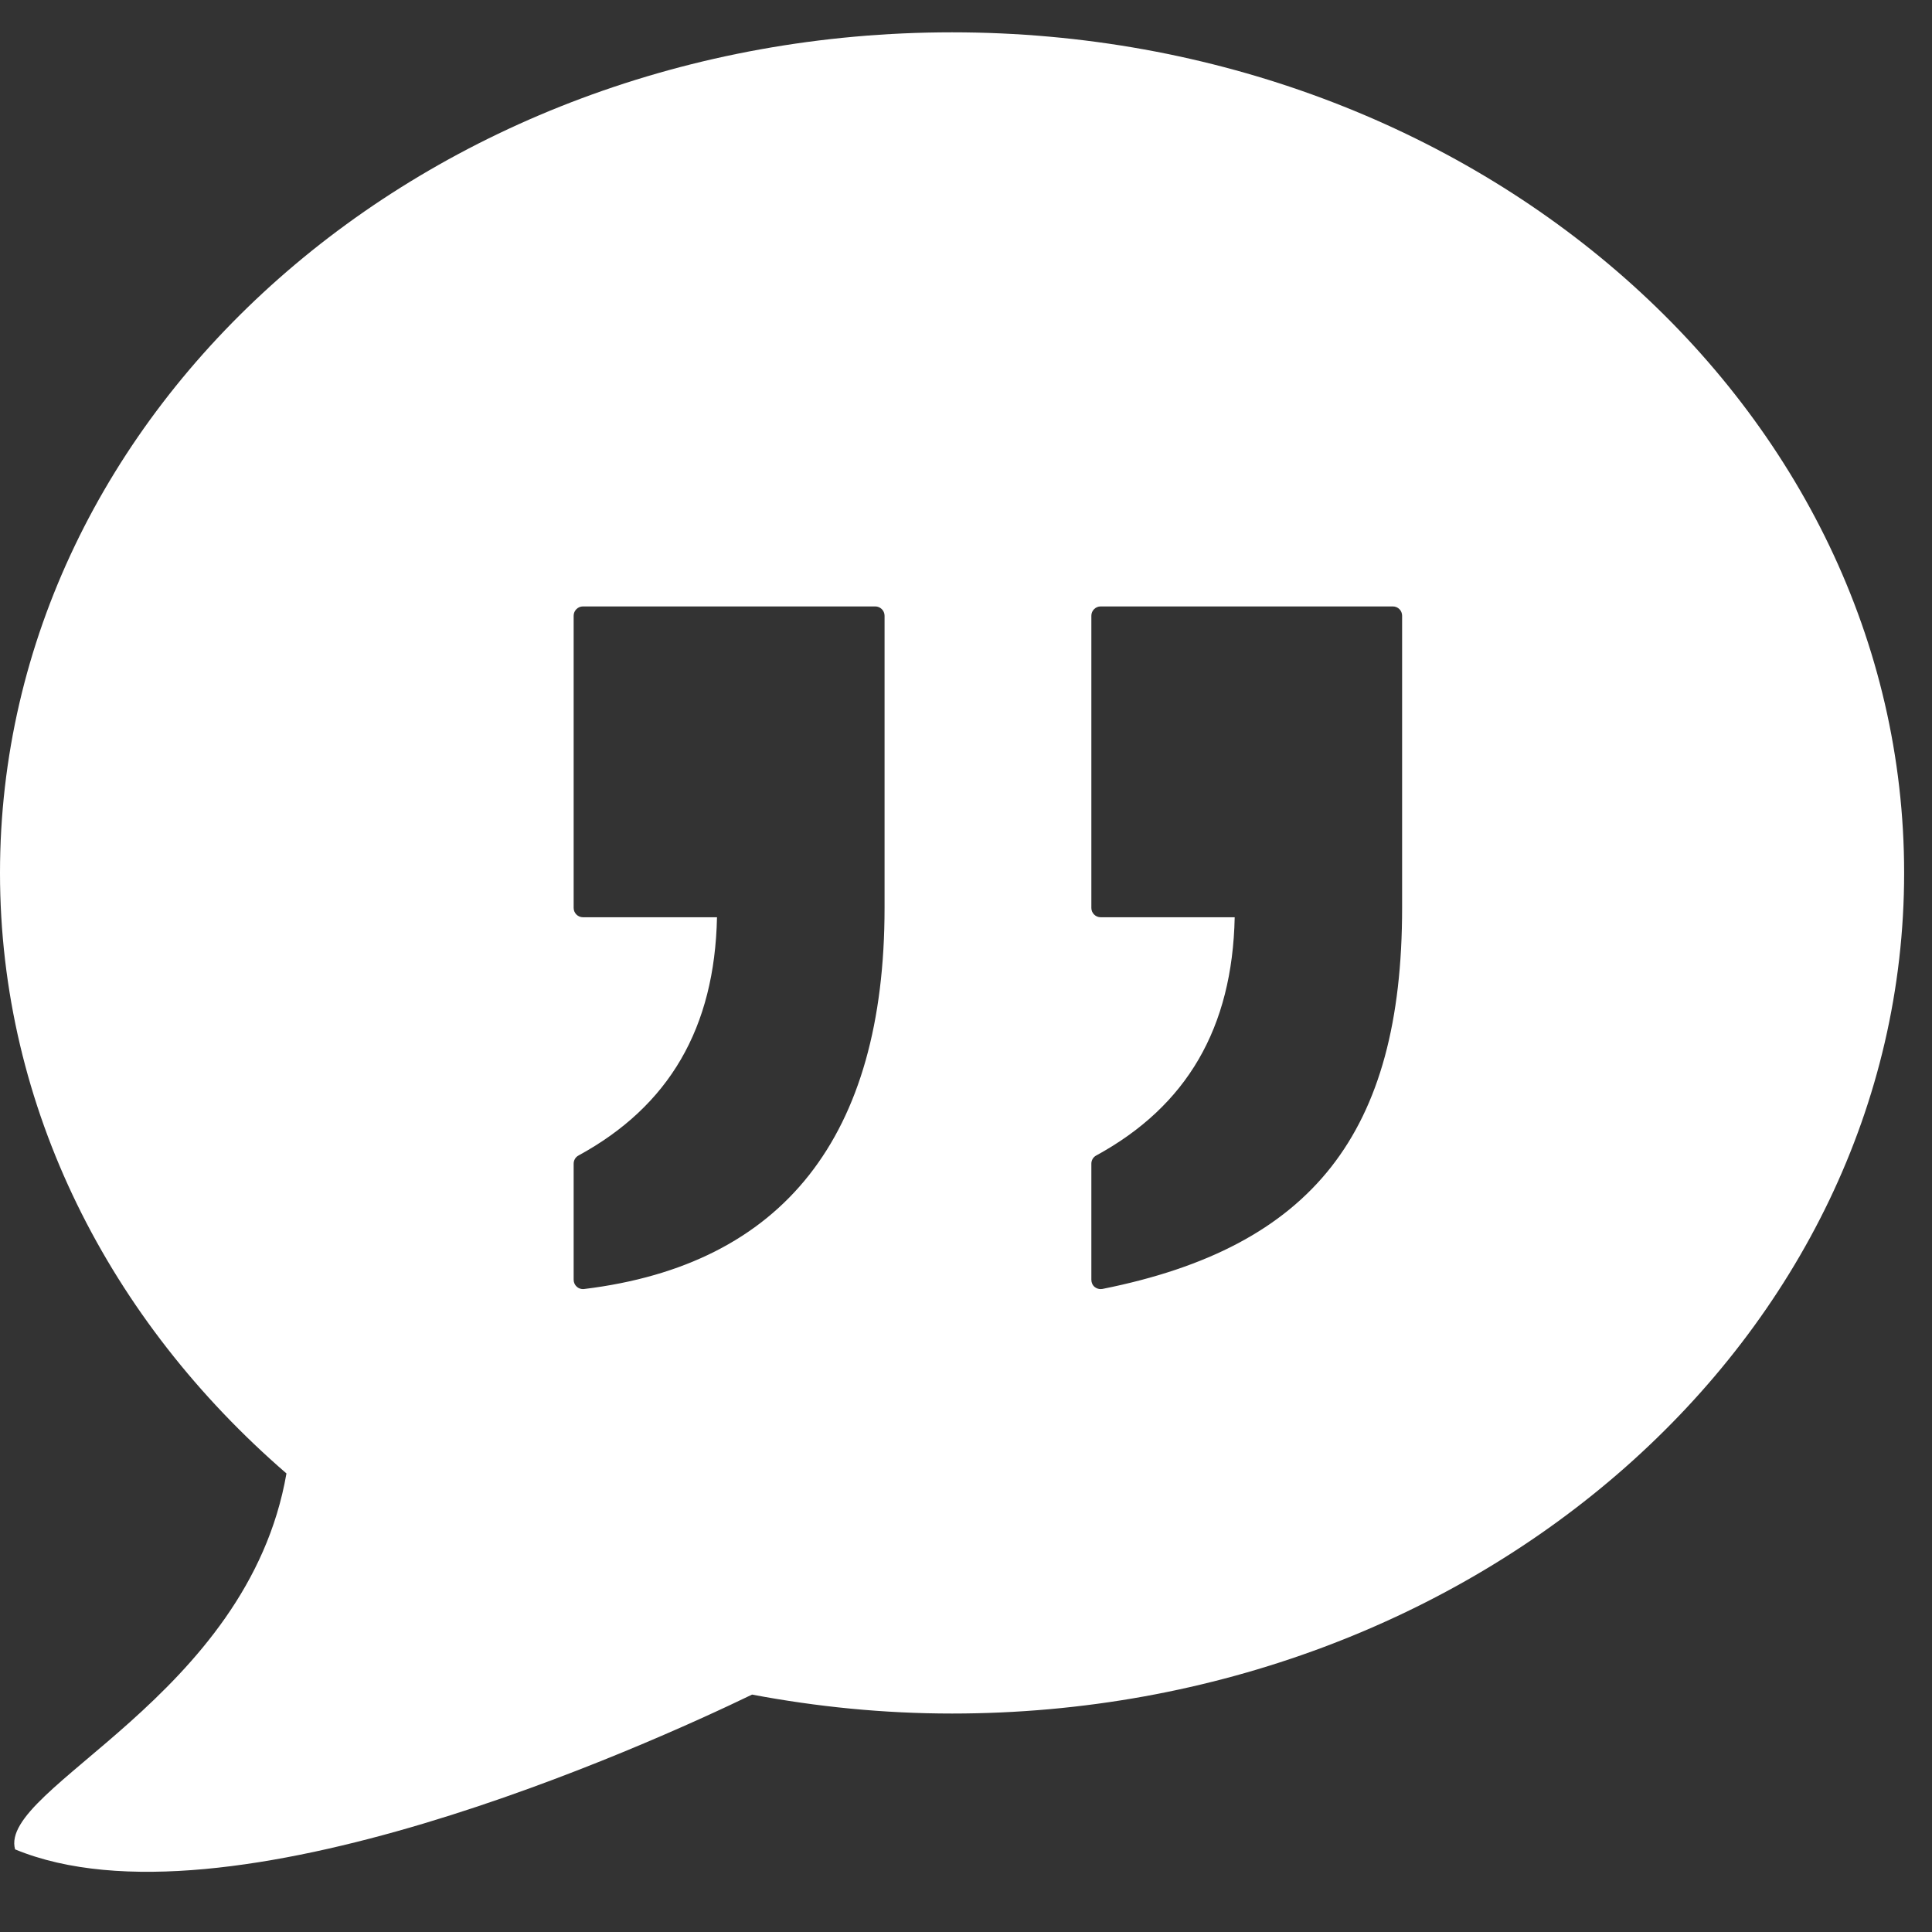 <?xml version="1.0" encoding="UTF-8"?>
<svg width="26px" height="26px" viewBox="0 0 26 26" version="1.1" xmlns="http://www.w3.org/2000/svg" xmlns:xlink="http://www.w3.org/1999/xlink">
    <rect x="0" y="0" width="26" height="26" fill="#333333" stroke="none"/>
    <title>Shape</title>
    <g id="Design" stroke="none" stroke-width="1" fill="none" fill-rule="evenodd">
        <g id="CARRIÈRE" transform="translate(-626, -2601)" fill="#FFFFFF" fill-rule="nonzero">
            <g id="témoignages" transform="translate(0, 2347)">
                <g id="Group" transform="translate(367, 254.435)">
                    <g id="Group-3" transform="translate(138, 0)">
                        <g id="quoting" transform="translate(121, 0)">
                            <path d="M12.812,0 C5.736,0 0,5.064 0,11.312 C0,14.48 1.479,17.34 3.855,19.394 C3.334,22.404 -0.028,23.624 0.203,24.453 C3.043,25.628 8.732,23.041 10.121,22.37 C10.99,22.534 11.889,22.625 12.812,22.625 C19.888,22.625 25.625,17.561 25.625,11.312 C25.625,5.063 19.888,0 12.812,0 Z M11.904,11.783 C11.904,14.859 10.543,16.585 7.861,16.912 C7.855,16.913 7.851,16.913 7.845,16.913 C7.816,16.913 7.784,16.902 7.763,16.882 C7.736,16.859 7.72,16.824 7.72,16.788 L7.72,15.225 C7.72,15.179 7.745,15.137 7.784,15.116 C9.007,14.449 9.618,13.399 9.649,11.909 L7.845,11.909 C7.777,11.909 7.72,11.853 7.72,11.784 L7.72,7.851 C7.72,7.782 7.777,7.726 7.845,7.726 L11.779,7.726 C11.847,7.726 11.904,7.782 11.904,7.851 L11.904,11.783 Z M18.869,11.783 C18.869,14.812 17.664,16.346 14.836,16.911 C14.828,16.912 14.82,16.913 14.812,16.913 C14.783,16.913 14.755,16.903 14.732,16.885 C14.703,16.862 14.687,16.825 14.687,16.788 L14.687,15.225 C14.687,15.179 14.712,15.137 14.751,15.116 C15.974,14.449 16.585,13.399 16.616,11.909 L14.812,11.909 C14.744,11.909 14.687,11.853 14.687,11.784 L14.687,7.851 C14.687,7.782 14.744,7.726 14.812,7.726 L18.744,7.726 C18.814,7.726 18.869,7.782 18.869,7.851 L18.869,11.783 Z" id="Shape"></path>
                        </g>
                    </g>
                </g>
            </g>
        </g>
    </g>
</svg>